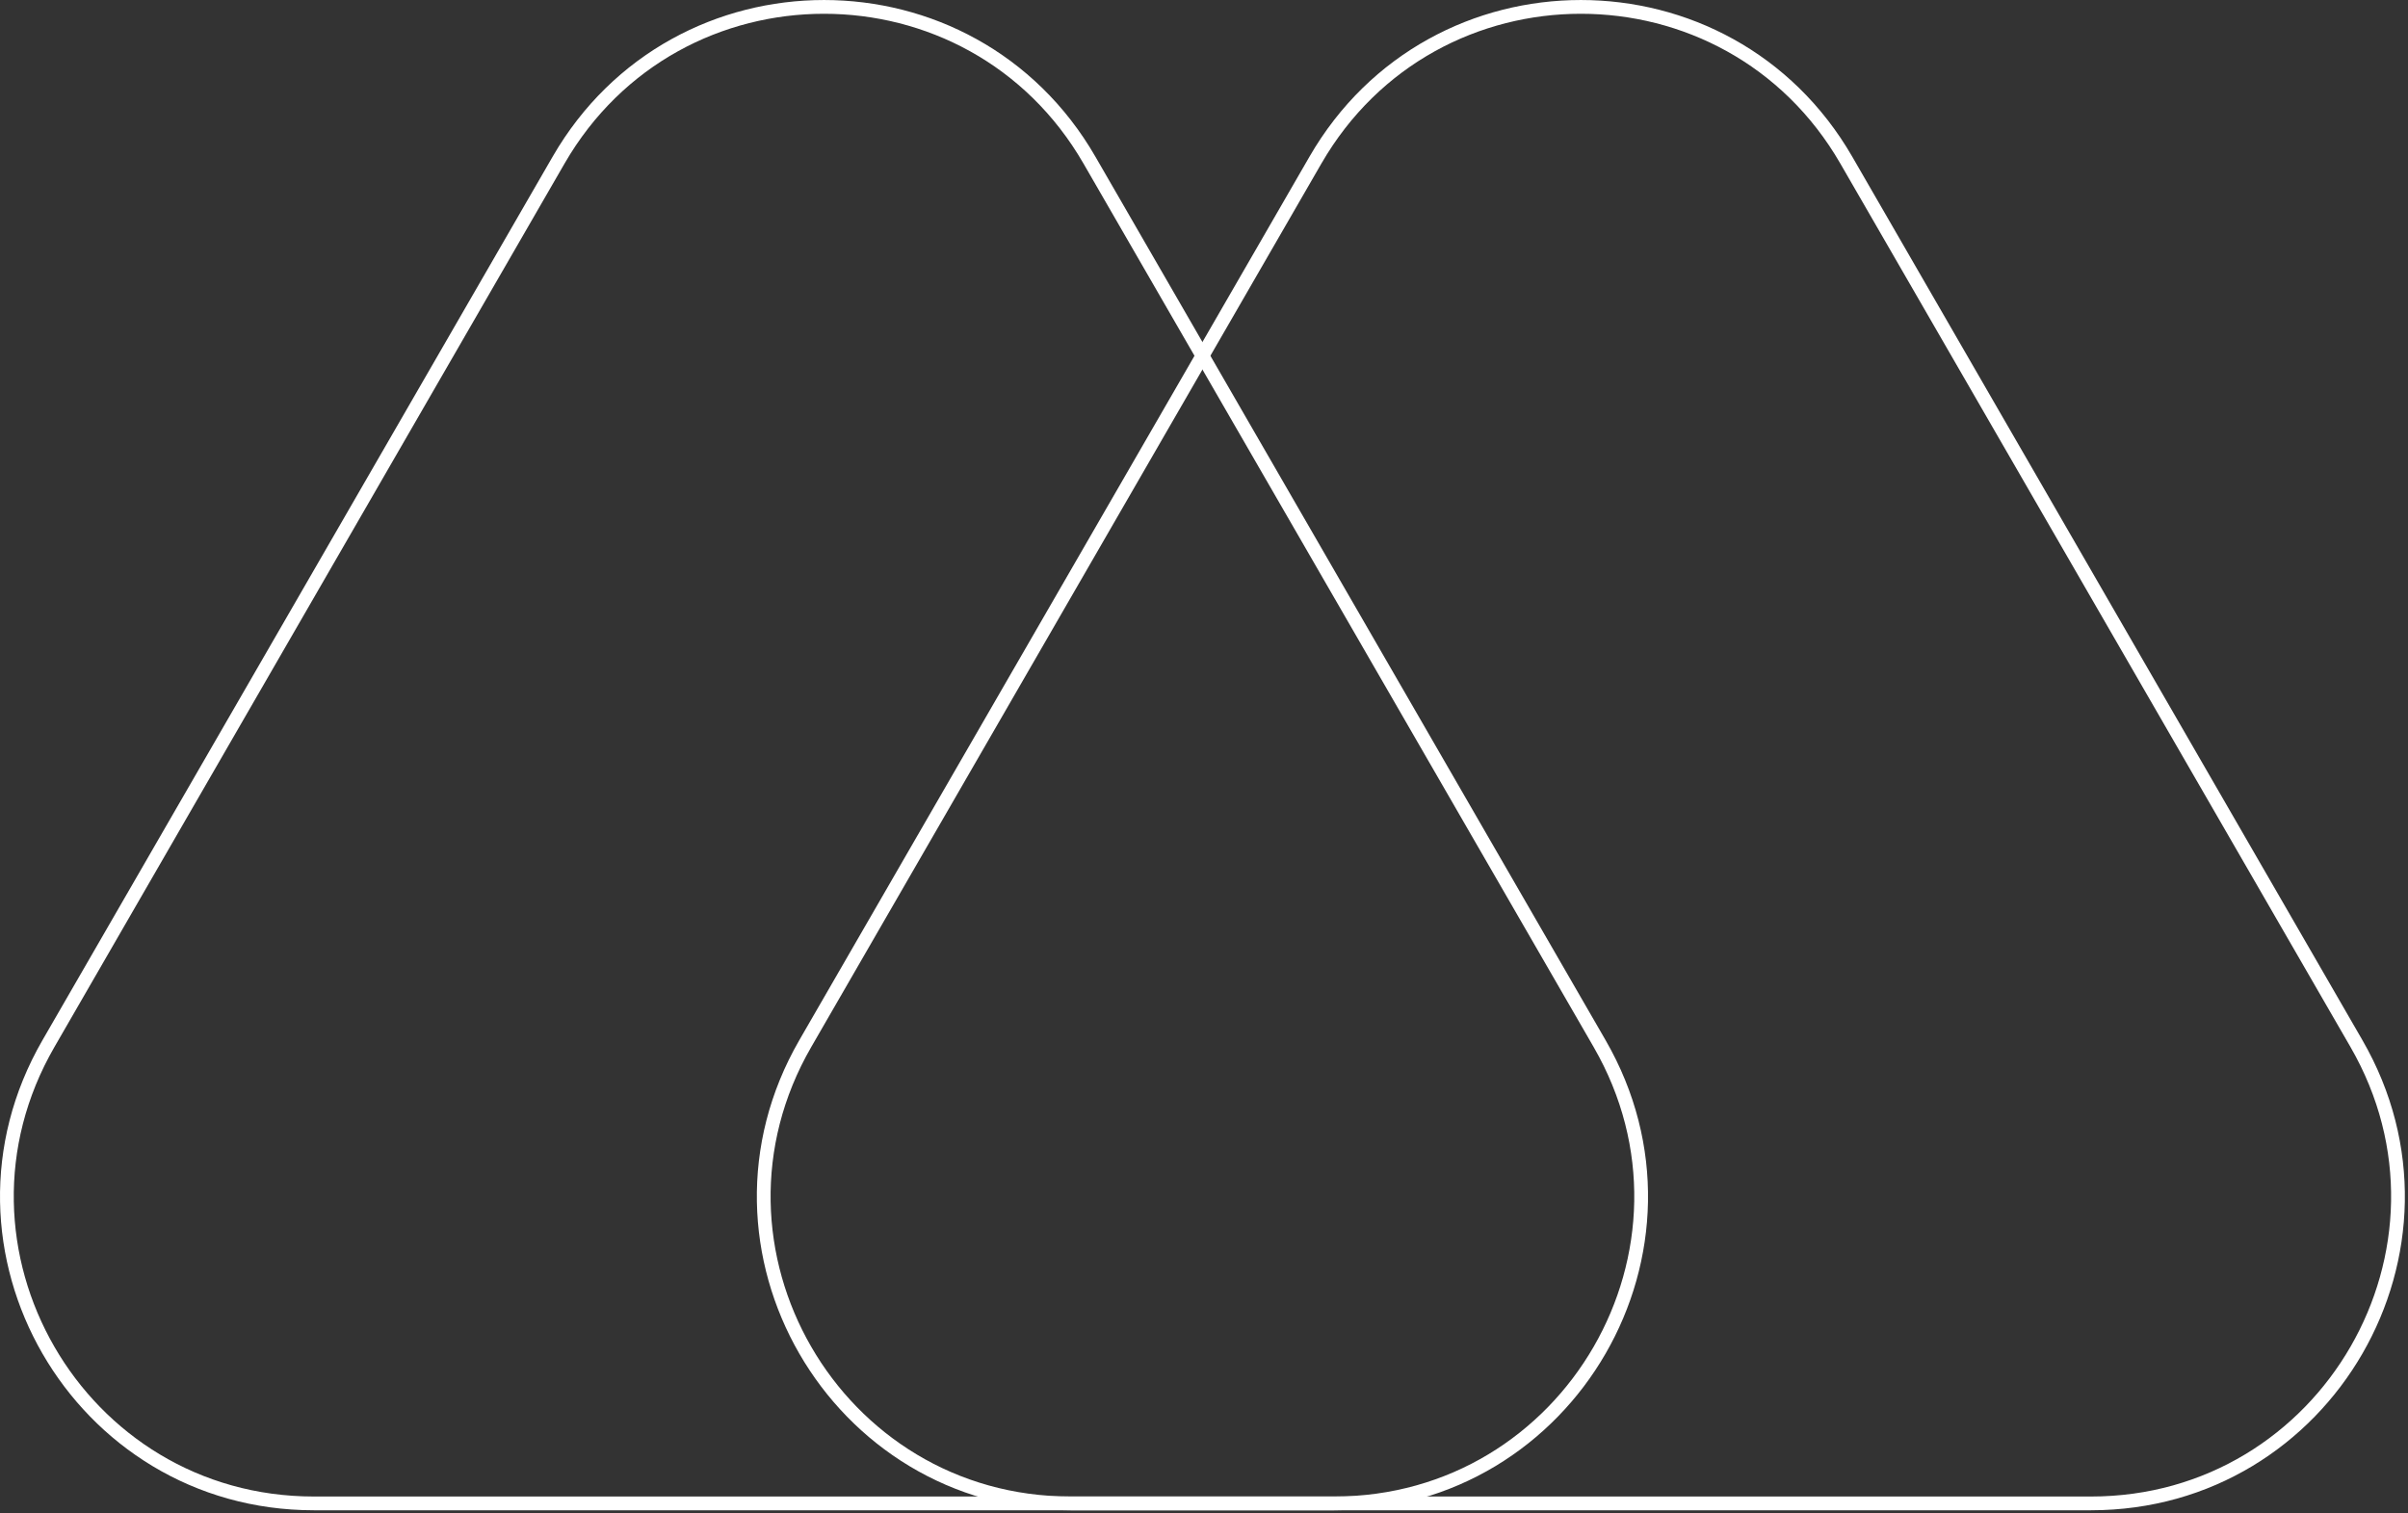 <svg xmlns="http://www.w3.org/2000/svg" xmlns:xlink="http://www.w3.org/1999/xlink" xmlns:serif="http://www.serif.com/" width="100%" height="100%" viewBox="0 0 105 66" xml:space="preserve" style="fill-rule:evenodd;clip-rule:evenodd;stroke-linejoin:round;stroke-miterlimit:10;"><rect x="0" y="0" width="105" height="66" fill="#333333" stroke="none"/>    <g transform="matrix(1,0,0,1,-11.452,-11.273)">        <g transform="matrix(1,0,0,1,-40.58,-25.184)">            <path d="M132.54,43.441L154.786,81.971C159.929,90.882 153.499,102.02 143.21,102.02L98.72,102.02C88.431,102.02 82,90.882 87.144,81.971L109.39,43.441C114.535,34.53 127.395,34.53 132.54,43.441Z" style="fill:none;fill-rule:nonzero;stroke:white;stroke-width:0.6px;"></path>        </g>        <g transform="matrix(1,0,0,1,-40.58,-25.184)">            <path d="M99.538,43.441L121.784,81.971C126.928,90.882 120.497,102.02 110.209,102.02L65.718,102.02C55.429,102.02 48.998,90.882 54.143,81.971L76.388,43.441C81.533,34.53 94.394,34.53 99.538,43.441Z" style="fill:none;fill-rule:nonzero;stroke:white;stroke-width:0.6px;"></path>        </g>    </g></svg>